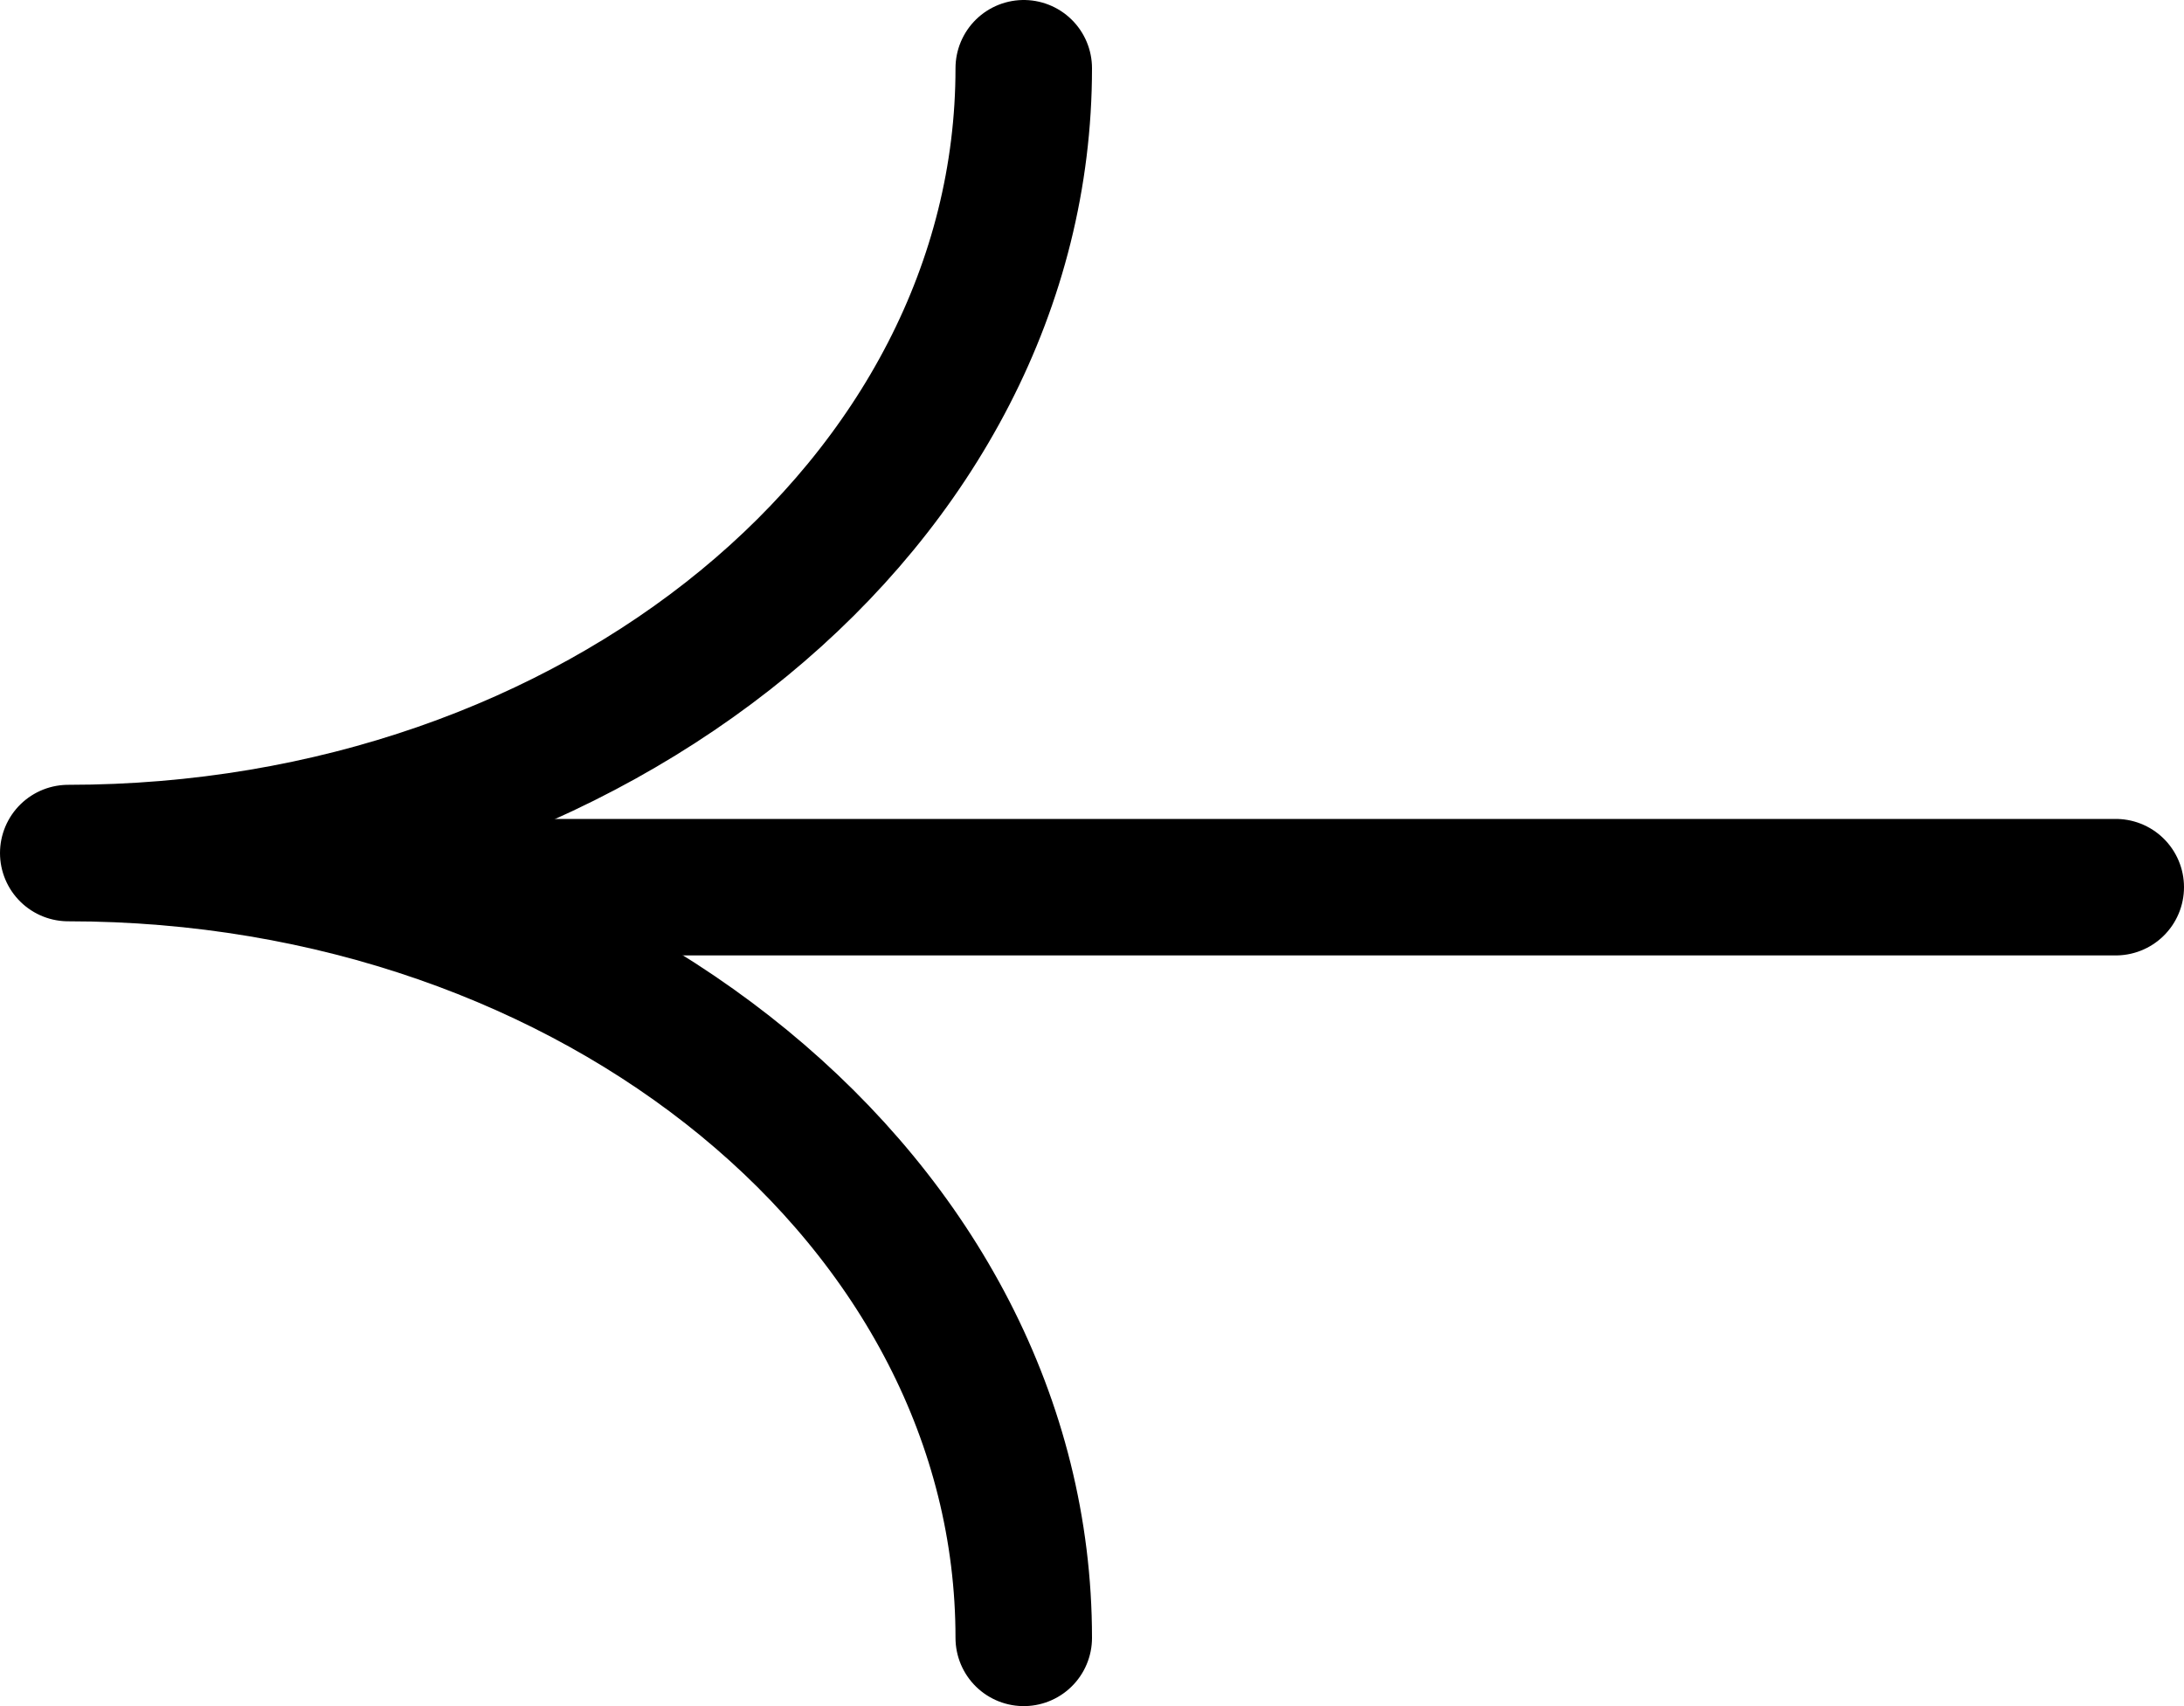 <svg width="32" height="25" viewBox="0 0 32 25" fill="none" xmlns="http://www.w3.org/2000/svg">
<path d="M31 13L6 13" stroke="black" stroke-width="2" stroke-linecap="round" stroke-linejoin="round"/>
<path d="M15 1C15 7.351 8.732 12.5 1 12.5C8.732 12.5 15 17.649 15 24" stroke="black" stroke-width="2" stroke-linecap="round" stroke-linejoin="round"/>
</svg>
